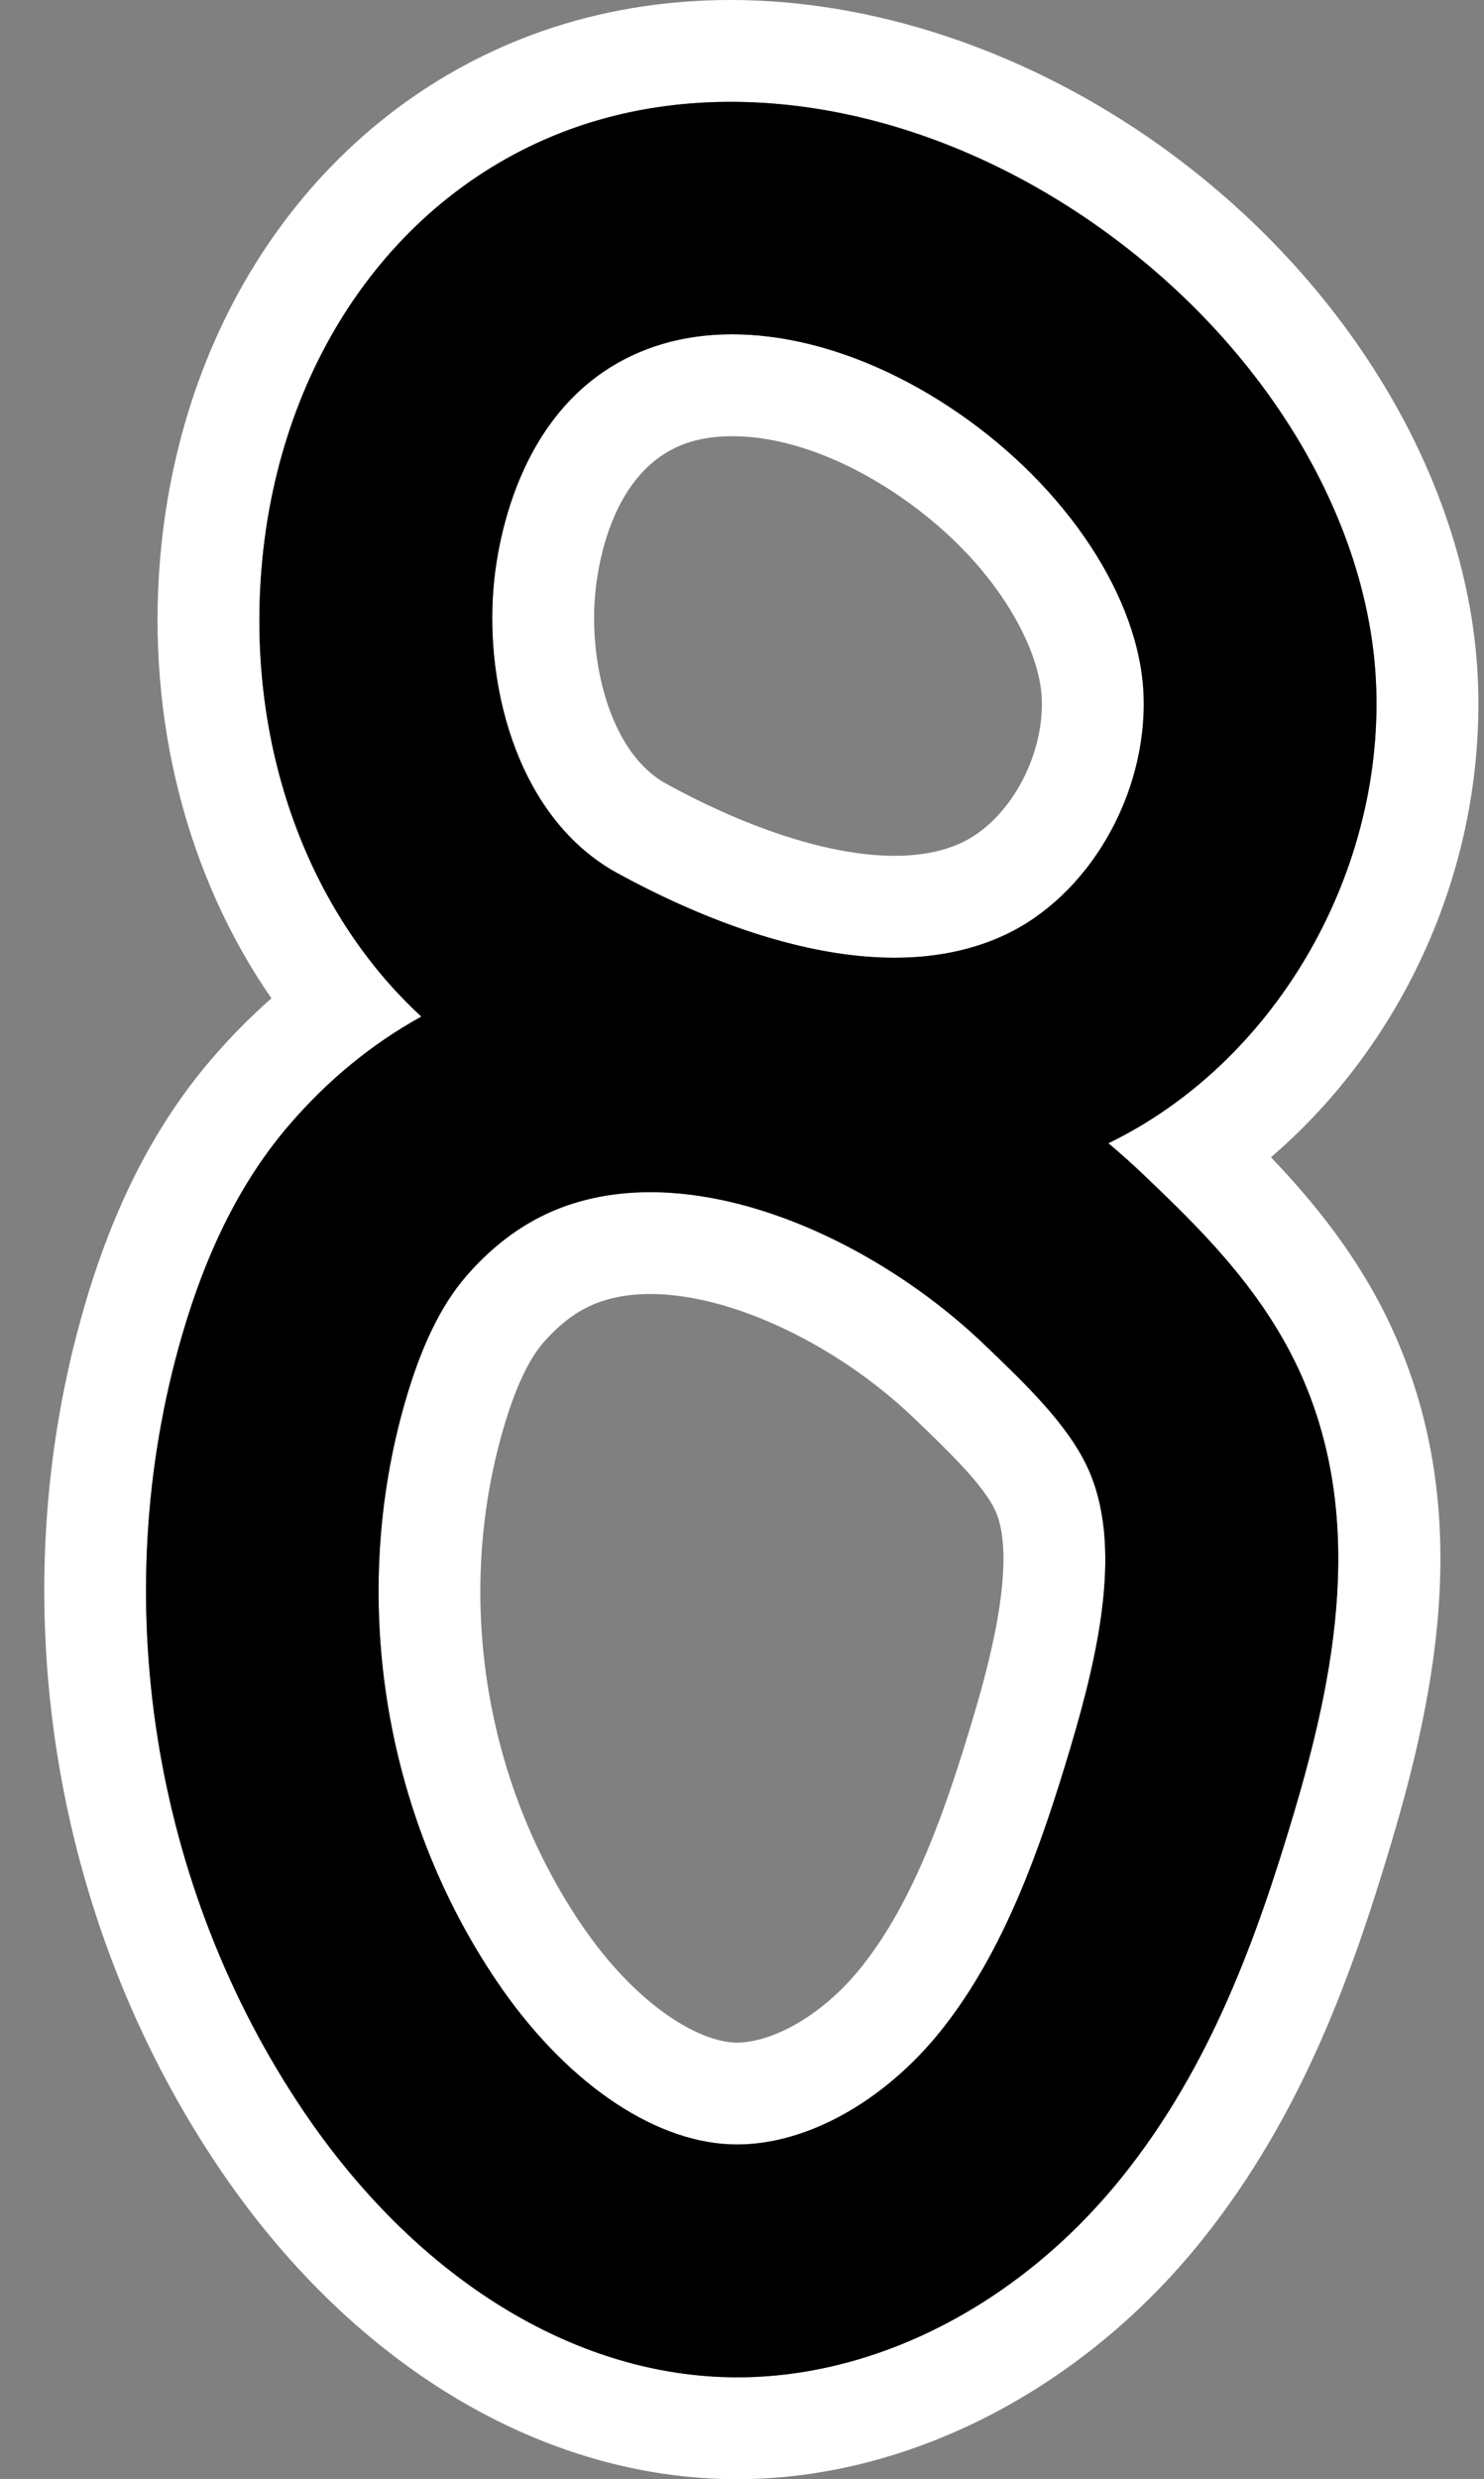 <?xml version="1.0" encoding="UTF-8"?>
<!DOCTYPE svg PUBLIC '-//W3C//DTD SVG 1.0//EN'
          'http://www.w3.org/TR/2001/REC-SVG-20010904/DTD/svg10.dtd'>
<svg height="520.9" preserveAspectRatio="xMidYMid meet" version="1.0" viewBox="-9.3 0.0 311.9 520.9" width="311.9" xmlns="http://www.w3.org/2000/svg" xmlns:xlink="http://www.w3.org/1999/xlink" zoomAndPan="magnify"
><rect x="-9.3" y="0.0" width="311.9" height="520.9" fill="#808080" stroke="none"/><g
  ><g id="change1_1"
    ><path d="M144.27,21.4c24.95,0,51.48,8.55,75.31,24.88c36,24.66,59.13,62.29,60.36,98.21 c1.38,39.89-21.71,78.97-56.29,95.72c2.66,2.25,5.25,4.56,7.75,6.96c10.72,10.27,24.07,23.04,32.17,40.43 c14.44,30.98,7.6,64.68-1,93.55c-7.68,25.77-17.33,52.81-35.82,75.97c-21.33,26.72-51.44,42.39-81.13,42.39 c-1.11,0-2.22-0.02-3.33-0.07c-32.65-1.3-64.61-21.6-87.69-55.69C22.64,396.5,13.02,335.57,28.9,280.77 c5.33-18.41,12.72-32.92,22.57-44.39c8.12-9.45,17.47-17.08,27.78-22.78c-23.85-21.96-36.7-56.83-33.58-94.28 c3.69-44.2,29.04-79.69,66.14-92.61C122.05,23.15,133,21.4,144.27,21.4 M178.71,201.23c7.94,0,15.77-1.36,23-4.7 c17.73-8.19,30.07-29.37,29.34-50.35c-0.7-20.37-16.06-43.74-39.12-59.53c-15.66-10.73-32.41-16.4-47.37-16.4 c-5.89,0-11.5,0.88-16.66,2.68c-27.96,9.74-32.69,41.1-33.48,50.48c-1.82,21.79,5.51,48.8,25.97,60.03 C134.13,190.96,156.86,201.23,178.71,201.23 M145.63,450.58c14.69,0,31-9.08,42.9-23.99c13.27-16.63,20.9-38.38,27.16-59.42 c5.98-20.07,11.08-42.77,3.55-58.91c-4.23-9.07-13.09-17.56-21.66-25.76c-18.81-18.01-45.97-32.02-70.2-32.02 c-8.2,0-16.07,1.61-23.15,5.21c-5.72,2.91-10.99,7.14-15.66,12.58c-5.19,6.03-9.34,14.58-12.68,26.11 c-11.88,41-4.69,86.59,19.24,121.94c14.06,20.77,32.42,33.56,49.12,34.23C144.71,450.57,145.17,450.58,145.63,450.58 M144.27,0 c-13.83,0-27.12,2.19-39.5,6.5C59.57,22.25,28.75,64.8,24.34,117.55c-2.83,33.85,5.75,66.74,23.41,92.21 c-4.41,3.88-8.59,8.11-12.51,12.67c-11.89,13.83-20.69,30.97-26.89,52.38c-17.63,60.84-6.96,128.48,28.55,180.94 c26.93,39.79,65.04,63.51,104.56,65.08c1.39,0.06,2.78,0.08,4.18,0.08c36.06,0,72.65-18.86,97.86-50.44 c20.77-26.02,31.31-55.37,39.6-83.21c9.75-32.73,17.36-71.23-0.11-108.71c-6.74-14.46-16.21-26.03-25.17-35.39 c28.04-24.05,44.85-61.08,43.53-99.41c-1.46-42.59-28.16-86.7-69.66-115.13C204.73,10.17,173.69,0,144.27,0L144.27,0z M178.71,179.82c-13.13,0-30.19-5.39-48.02-15.16c-11.44-6.28-16.18-24.61-14.93-39.48c0.51-6.13,3.41-26.55,19.19-32.05 c2.83-0.98,6.07-1.48,9.62-1.48c10.83,0,23.36,4.49,35.27,12.66c19.95,13.67,29.45,31.67,29.82,42.61 c0.43,12.34-7.01,25.6-16.93,30.18C188.82,178.91,184.1,179.82,178.71,179.82L178.71,179.82z M145.63,429.18 c-0.18,0-0.36,0-0.54-0.01c-7.88-0.31-20.91-8.11-32.23-24.84c-20.41-30.15-26.54-69.02-16.41-103.99 c2.44-8.41,5.25-14.51,8.35-18.12c2.85-3.31,5.92-5.82,9.13-7.45c3.77-1.91,8.29-2.88,13.46-2.88c16.84,0,39.1,10.48,55.39,26.07 c6.81,6.52,14.53,13.91,17.06,19.34c5.11,10.96-2.25,35.64-4.66,43.76c-5.65,18.96-12.39,38.41-23.38,52.17 C163.01,424.25,152.32,429.18,145.63,429.18L145.63,429.18z" fill="#FFF"
    /></g
    ><g id="change2_1"
    ><path d="M231.41,247.17c-2.5-2.4-5.1-4.71-7.75-6.96c34.57-16.75,57.66-55.83,56.29-95.72c-1.24-35.92-24.37-73.55-60.36-98.21 c-34.61-23.71-74.9-31.02-107.77-19.57c-37.11,12.92-62.45,48.41-66.14,92.61c-3.13,37.44,9.73,72.31,33.58,94.28 c-10.31,5.69-19.66,13.32-27.78,22.78c-9.85,11.46-17.23,25.98-22.57,44.39c-15.88,54.8-6.27,115.73,25.71,162.98 c23.08,34.09,55.04,54.39,87.69,55.69c1.11,0.04,2.22,0.07,3.33,0.07c29.69,0,59.8-15.67,81.13-42.39 c18.49-23.16,28.14-50.2,35.82-75.97c8.6-28.88,15.45-62.57,1-93.55C255.48,270.21,242.14,257.43,231.41,247.17z M94.43,123.4 c0.78-9.38,5.51-40.74,33.48-50.48c18.27-6.36,42.2-1.23,64.03,13.73c23.06,15.8,38.42,39.17,39.12,59.53 c0.72,20.98-11.62,42.16-29.34,50.35c-27.13,12.53-62.59-2.83-81.31-13.1C99.94,172.2,92.61,145.19,94.43,123.4z M215.69,367.18 c-6.27,21.03-13.89,42.79-27.16,59.42c-12.28,15.38-29.24,24.55-44.28,23.96c-16.7-0.66-35.06-13.46-49.12-34.23 c-23.93-35.36-31.12-80.94-19.24-121.94c3.34-11.54,7.49-20.08,12.68-26.11c4.67-5.44,9.94-9.67,15.66-12.58 c28.02-14.23,68.17,2.71,93.35,26.81c8.57,8.21,17.44,16.69,21.66,25.76C226.77,324.41,221.67,347.11,215.69,367.18z"
    /></g
  ></g
></svg
>
